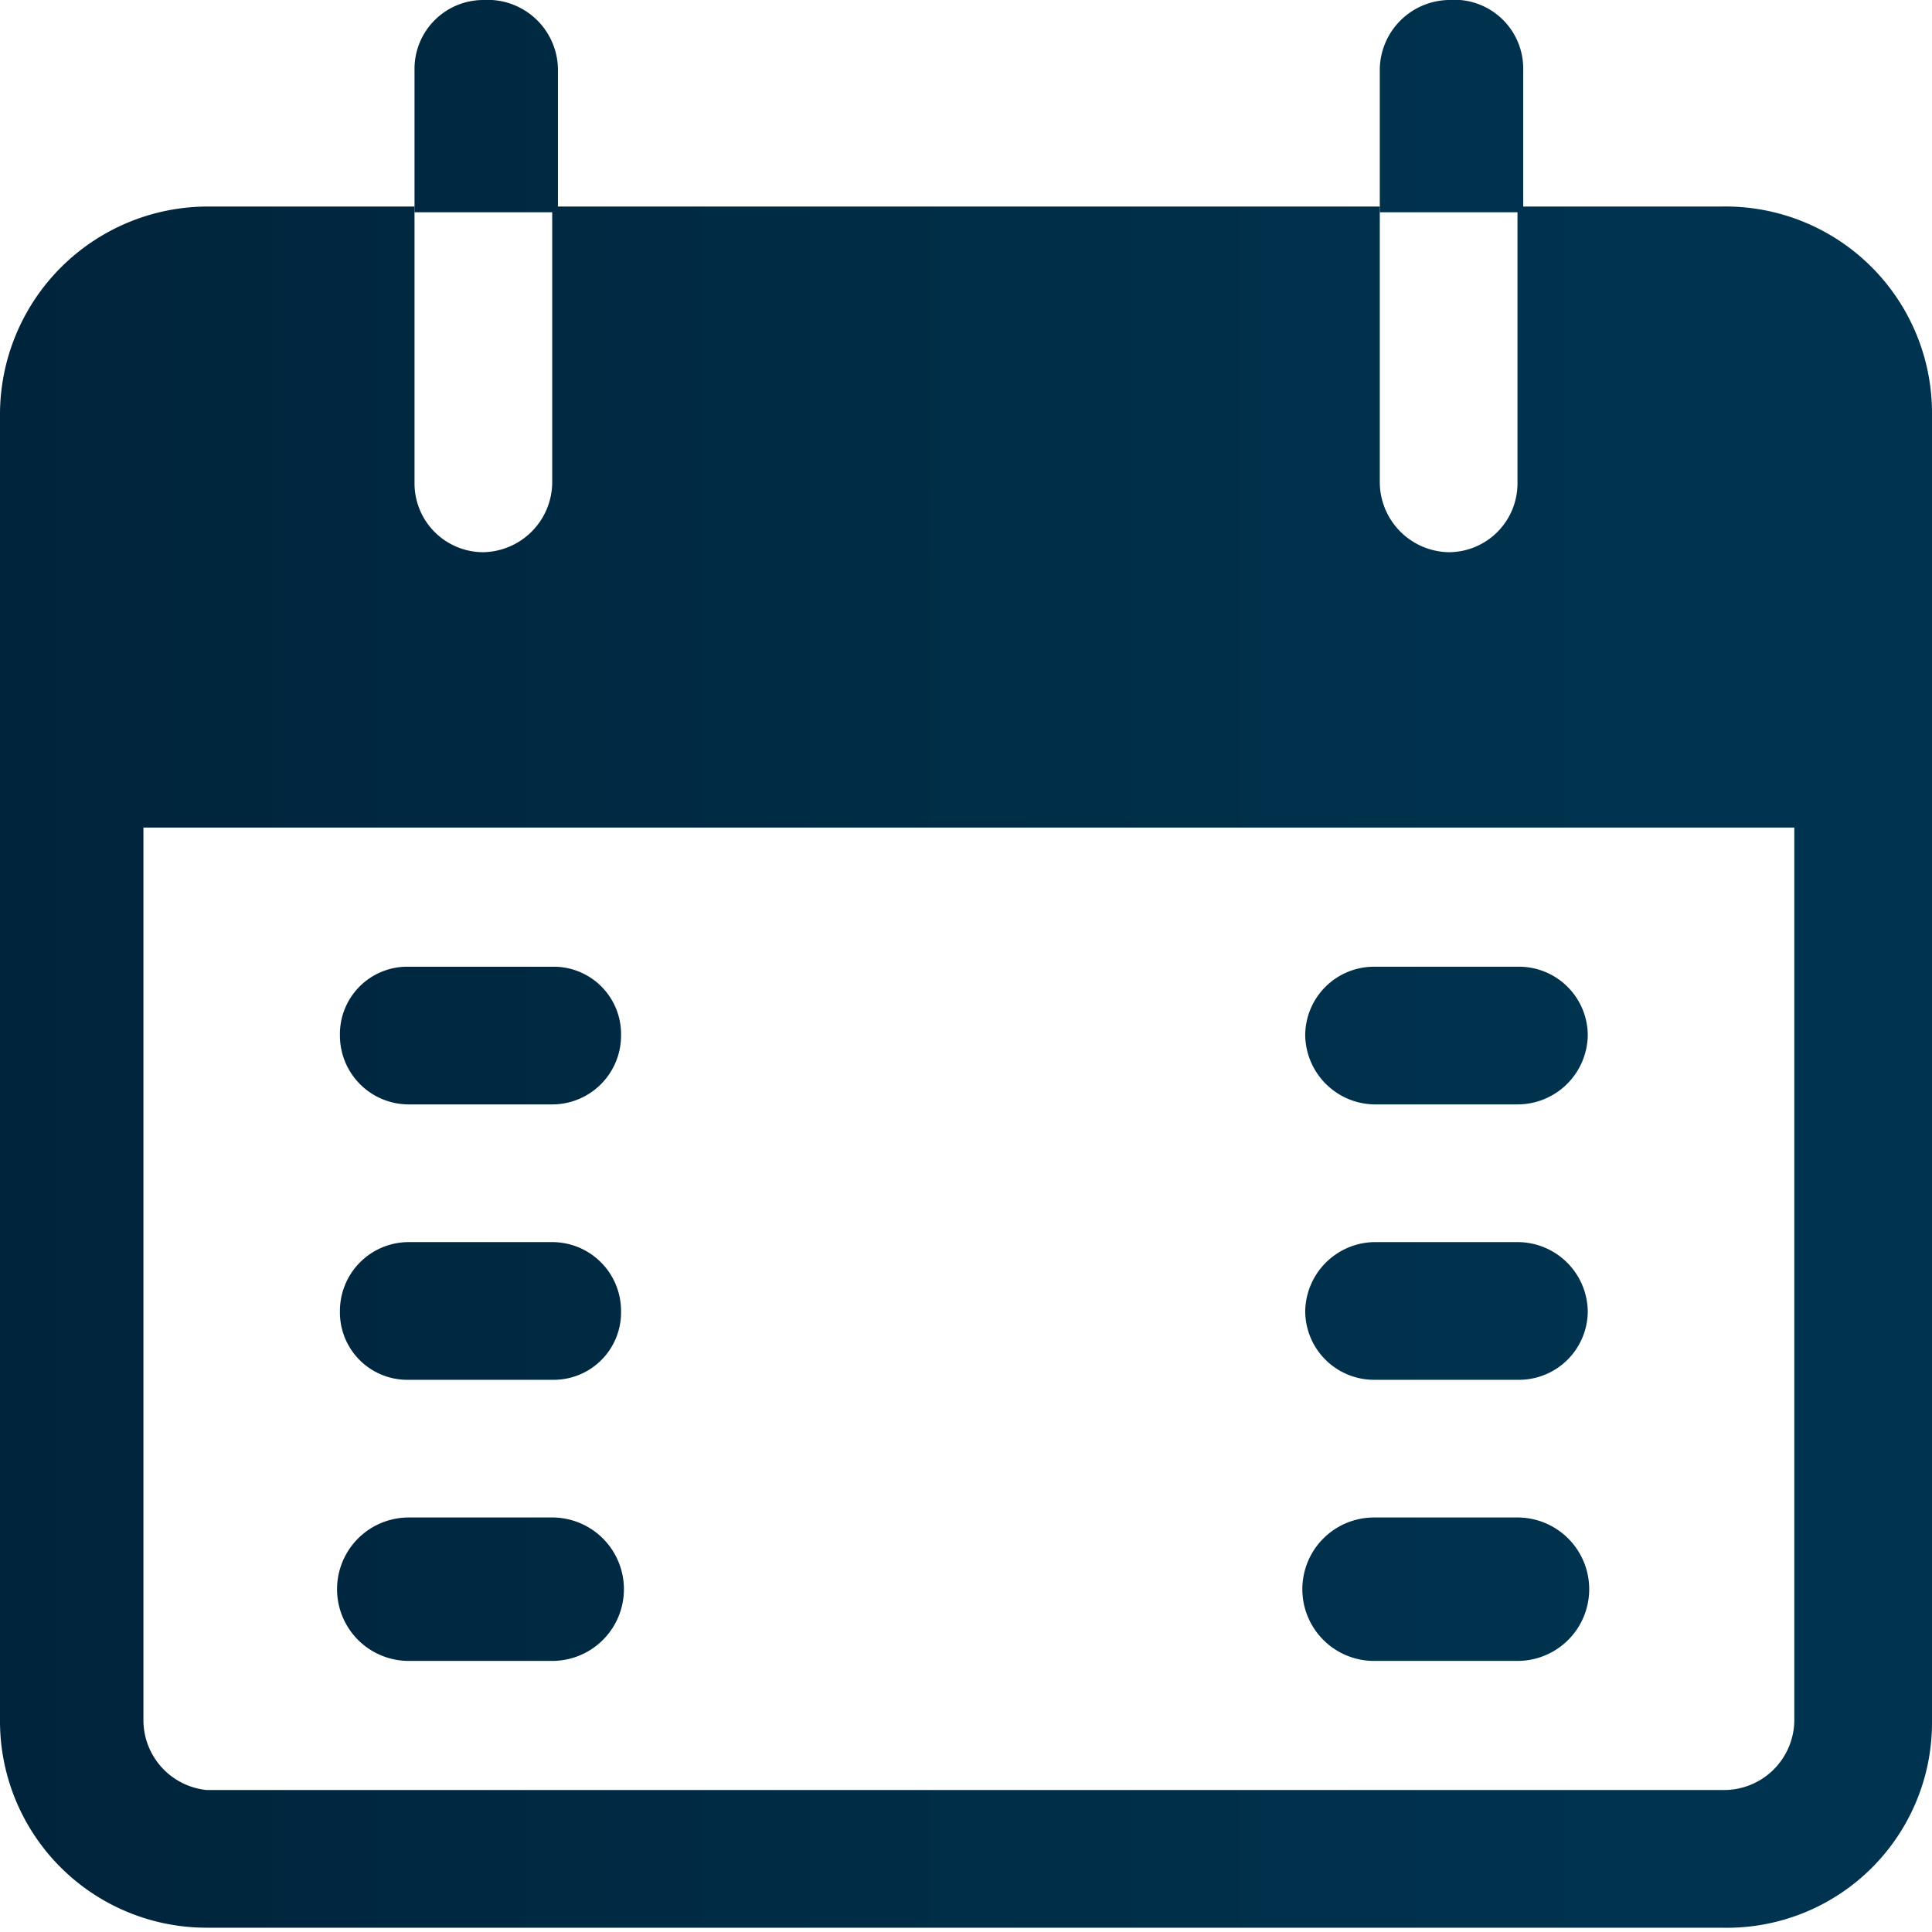 <?xml version="1.0" encoding="UTF-8"?> <svg xmlns="http://www.w3.org/2000/svg" xmlns:xlink="http://www.w3.org/1999/xlink" viewBox="0 0 13.47 13.47"><defs><style>.cls-1,.cls-2,.cls-3,.cls-4,.cls-5{fill-rule:evenodd;}.cls-1{fill:url(#Linear_Gradient_1);}.cls-2{fill:url(#Linear_Gradient_1-3);}.cls-3{fill:url(#Linear_Gradient_1-4);}.cls-4{fill:url(#Linear_Gradient_1-7);}.cls-5{fill:url(#Linear_Gradient_1-10);}</style><linearGradient id="Linear_Gradient_1" x1="11.27" y1="0.72" x2="0.01" y2="0.72" gradientUnits="userSpaceOnUse"><stop offset="0" stop-color="#00334f"></stop><stop offset="1" stop-color="#00243b"></stop></linearGradient><linearGradient id="Linear_Gradient_1-3" x1="11.27" y1="7.45" x2="0.01" y2="7.45" xlink:href="#Linear_Gradient_1"></linearGradient><linearGradient id="Linear_Gradient_1-4" x1="11.27" y1="7.22" x2="0.01" y2="7.22" xlink:href="#Linear_Gradient_1"></linearGradient><linearGradient id="Linear_Gradient_1-7" x1="11.27" y1="9.14" x2="0.01" y2="9.14" xlink:href="#Linear_Gradient_1"></linearGradient><linearGradient id="Linear_Gradient_1-10" x1="11.27" y1="11.07" x2="0.01" y2="11.07" xlink:href="#Linear_Gradient_1"></linearGradient></defs><title>Asset 4</title><g id="Layer_2" data-name="Layer 2"><g id="Layer_1-2" data-name="Layer 1"><path class="cls-1" d="M3.37,0a.48.48,0,0,0-.48.48v1h1v-1A.49.49,0,0,0,3.37,0Z"></path><path class="cls-1" d="M10.1,0a.49.49,0,0,0-.48.48v1h1v-1A.48.48,0,0,0,10.1,0Z"></path><path class="cls-2" d="M12,1.44H10.58V3.37a.48.48,0,0,1-.48.48.49.49,0,0,1-.48-.48V1.44H3.85V3.37a.49.49,0,0,1-.48.48.48.48,0,0,1-.48-.48V1.44H1.44A1.45,1.45,0,0,0,0,2.89V12a1.44,1.44,0,0,0,1.44,1.44H12A1.43,1.43,0,0,0,13.47,12V2.89A1.44,1.44,0,0,0,12,1.44ZM12.51,12a.49.49,0,0,1-.48.48H1.44A.49.49,0,0,1,1,12V5.77H12.51Z"></path><path class="cls-3" d="M3.85,6.74h-1a.47.47,0,0,0-.48.48.48.48,0,0,0,.48.48h1a.48.48,0,0,0,.48-.48A.47.47,0,0,0,3.85,6.74Z"></path><path class="cls-3" d="M7.22,6.74h-1a.48.48,0,0,0-.48.48.49.49,0,0,0,.48.48h1a.49.49,0,0,0,.48-.48A.48.48,0,0,0,7.22,6.74Z"></path><path class="cls-3" d="M10.58,6.74h-1a.48.48,0,0,0-.48.48.49.49,0,0,0,.48.48h1a.49.49,0,0,0,.49-.48A.48.48,0,0,0,10.58,6.74Z"></path><path class="cls-4" d="M3.85,8.66h-1a.48.48,0,0,0-.48.48.47.47,0,0,0,.48.48h1a.47.47,0,0,0,.48-.48A.48.48,0,0,0,3.85,8.66Z"></path><path class="cls-4" d="M7.22,8.66h-1a.49.49,0,0,0-.48.48.48.48,0,0,0,.48.48h1a.48.48,0,0,0,.48-.48A.49.49,0,0,0,7.22,8.66Z"></path><path class="cls-4" d="M10.58,8.66h-1a.49.49,0,0,0-.48.48.48.48,0,0,0,.48.48h1a.48.48,0,0,0,.49-.48A.49.49,0,0,0,10.58,8.66Z"></path><path class="cls-5" d="M3.85,10.58h-1a.49.49,0,0,0,0,1h1a.49.49,0,0,0,0-1Z"></path><path class="cls-5" d="M7.22,10.58h-1a.49.49,0,0,0,0,1h1a.49.49,0,0,0,0-1Z"></path><path class="cls-5" d="M10.58,10.58h-1a.49.49,0,0,0,0,1h1a.49.49,0,1,0,0-1Z"></path></g></g></svg> 